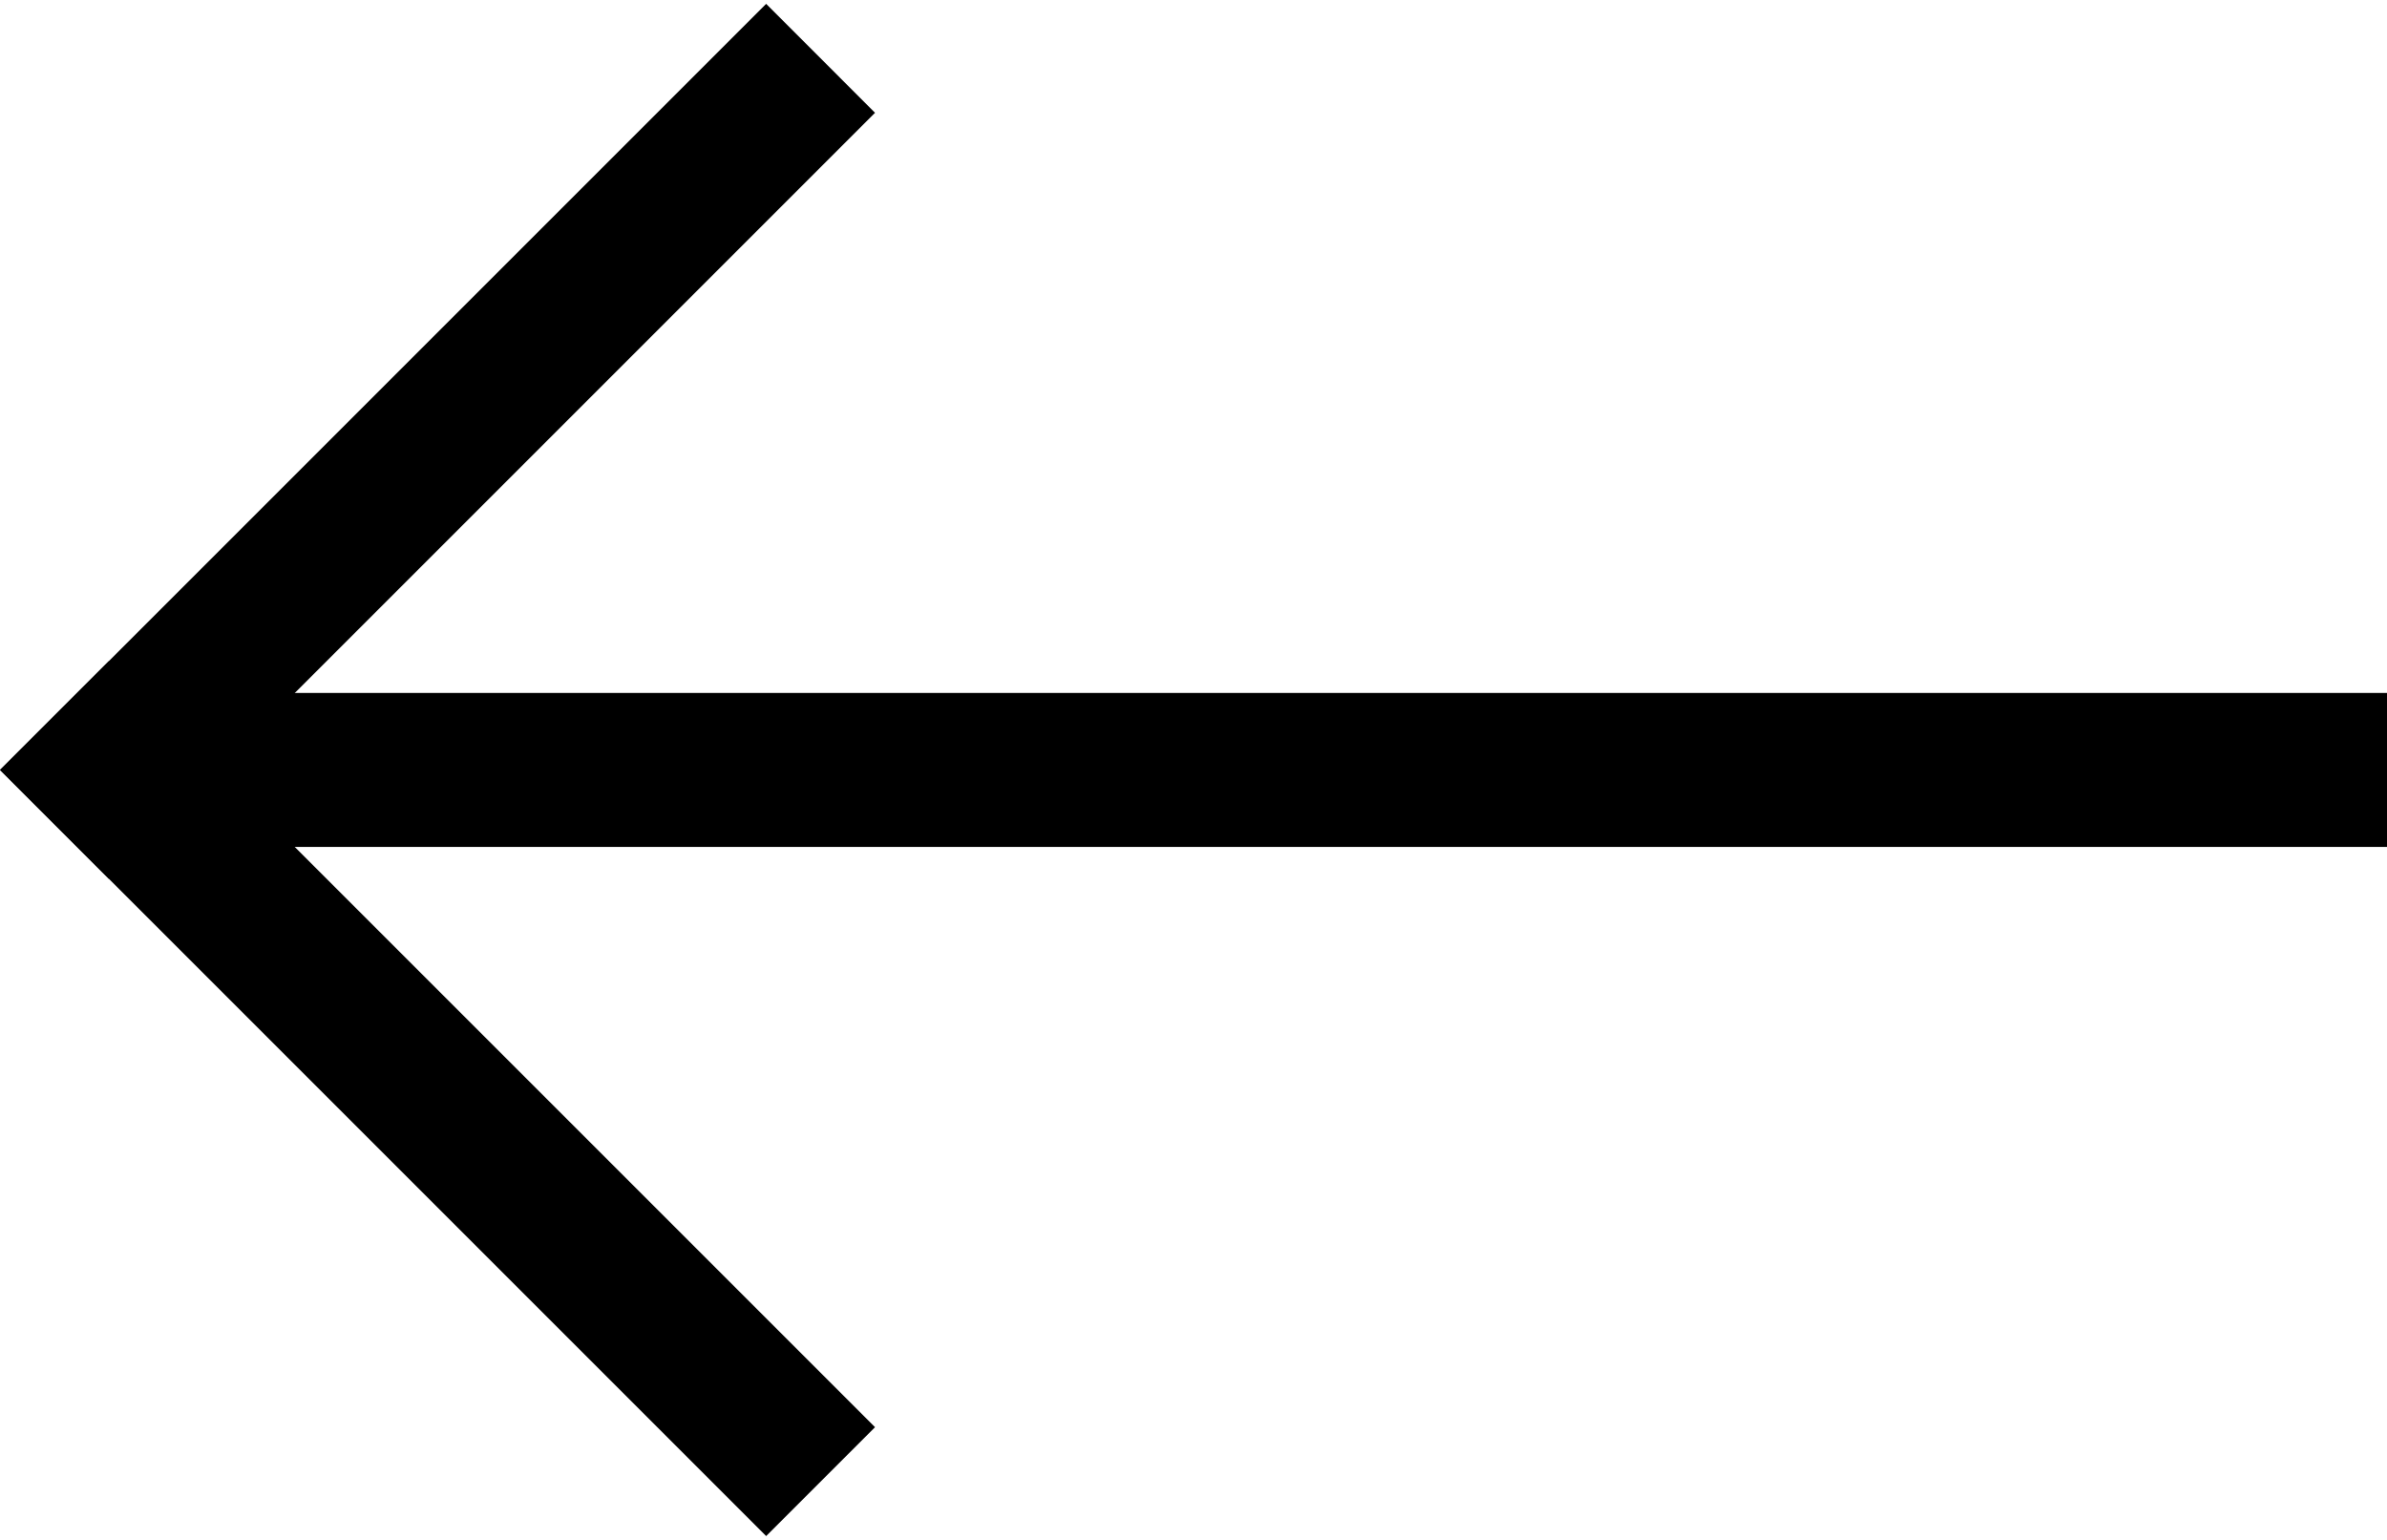 <svg width="31" height="20" fill="none" xmlns="http://www.w3.org/2000/svg"><path d="M0 10 9.95.05l1.414 1.415-9.95 9.95L0 10Z" fill="#000"/><path d="M2 9h29v2H2V9Z" fill="#000"/><path d="m1.414 8.586 9.95 9.95L9.95 19.95 0 10l1.414-1.414Z" fill="#000"/></svg>